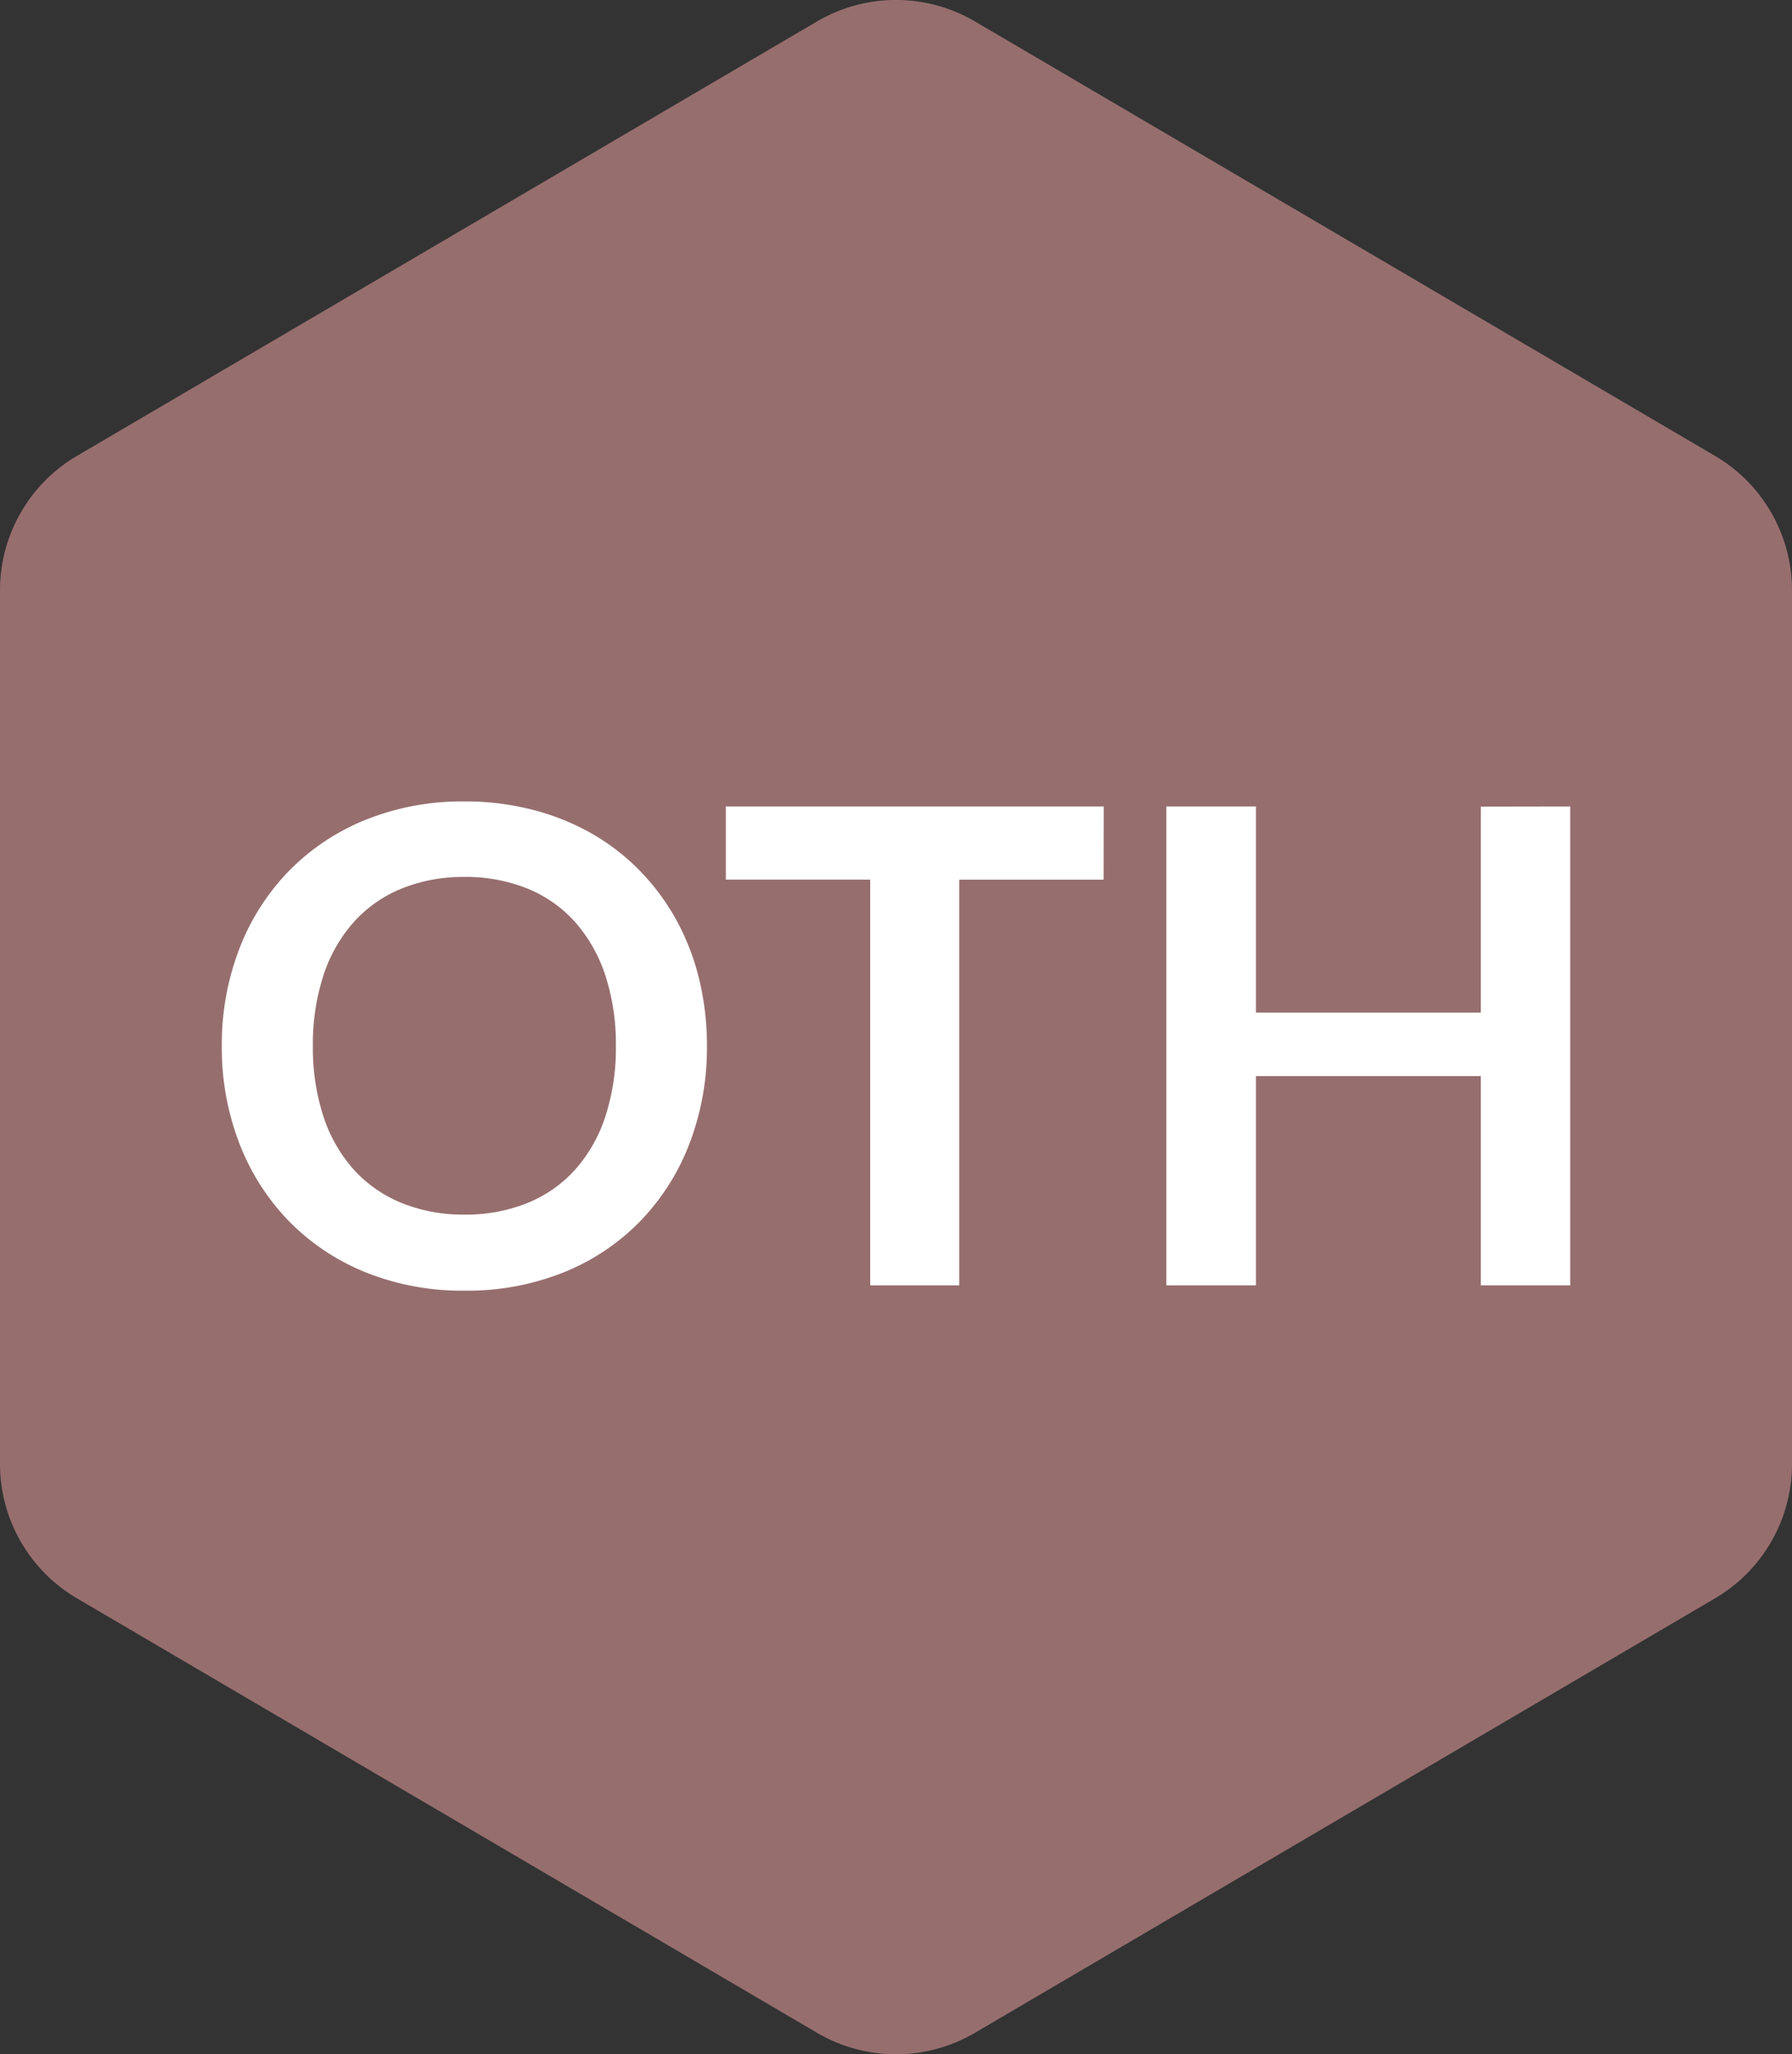 <svg xmlns="http://www.w3.org/2000/svg" width="46" height="52.723" viewBox="0 0 46 52.723">
  <rect x="0" y="0" width="46" height="52.723" fill="#333333" stroke="none"/>
  <g id="Group_9260" data-name="Group 9260" transform="translate(18075.965 -15081.076)">
    <g id="Group_9231" data-name="Group 9231" transform="translate(-1)">
      <path id="Path_28791" data-name="Path 28791" d="M38.21,0a4,4,0,0,1,3.45,1.975l11.152,19a4,4,0,0,1,0,4.05l-11.152,19A4,4,0,0,1,38.21,46H15.79a4,4,0,0,1-3.45-1.975l-11.152-19a4,4,0,0,1,0-4.05l11.152-19A4,4,0,0,1,15.79,0Z" transform="translate(-18028.965 15080.437) rotate(90)" fill="#976e6e"/>
      <path id="Other" d="M13.09-6.145a6.87,6.87,0,0,1-.446,2.5,5.877,5.877,0,0,1-1.262,1.993A5.735,5.735,0,0,1,9.418-.336a6.647,6.647,0,0,1-2.55.472A6.624,6.624,0,0,1,4.326-.336,5.78,5.78,0,0,1,2.359-1.649,5.9,5.9,0,0,1,1.088-3.642a6.813,6.813,0,0,1-.451-2.5,6.813,6.813,0,0,1,.451-2.5,5.9,5.9,0,0,1,1.271-1.993,5.78,5.78,0,0,1,1.968-1.313,6.624,6.624,0,0,1,2.542-.472,6.9,6.9,0,0,1,1.759.217,6.178,6.178,0,0,1,1.513.612,5.593,5.593,0,0,1,1.237.961,5.838,5.838,0,0,1,.931,1.262,6.186,6.186,0,0,1,.582,1.513A7.2,7.2,0,0,1,13.09-6.145Zm-2.338,0a5.641,5.641,0,0,0-.272-1.815,3.89,3.89,0,0,0-.774-1.364,3.312,3.312,0,0,0-1.22-.858,4.2,4.2,0,0,0-1.619-.3,4.2,4.2,0,0,0-1.619.3,3.351,3.351,0,0,0-1.224.858A3.854,3.854,0,0,0,3.247-7.96a5.641,5.641,0,0,0-.272,1.815,5.641,5.641,0,0,0,.272,1.815,3.81,3.81,0,0,0,.778,1.36,3.375,3.375,0,0,0,1.224.854,4.2,4.2,0,0,0,1.619.3,4.2,4.2,0,0,0,1.619-.3,3.335,3.335,0,0,0,1.22-.854,3.845,3.845,0,0,0,.774-1.36A5.641,5.641,0,0,0,10.752-6.145Zm12.52-4.267H19.567V0H17.281V-10.413H13.575v-1.878h9.7ZM35.25-12.291V0H32.955V-5.372H27.183V0h-2.3V-12.291h2.3V-7h5.772v-5.287Z" transform="translate(-18069.908 15114.065)" fill="#fff"/>
    </g>
  </g>
</svg>

